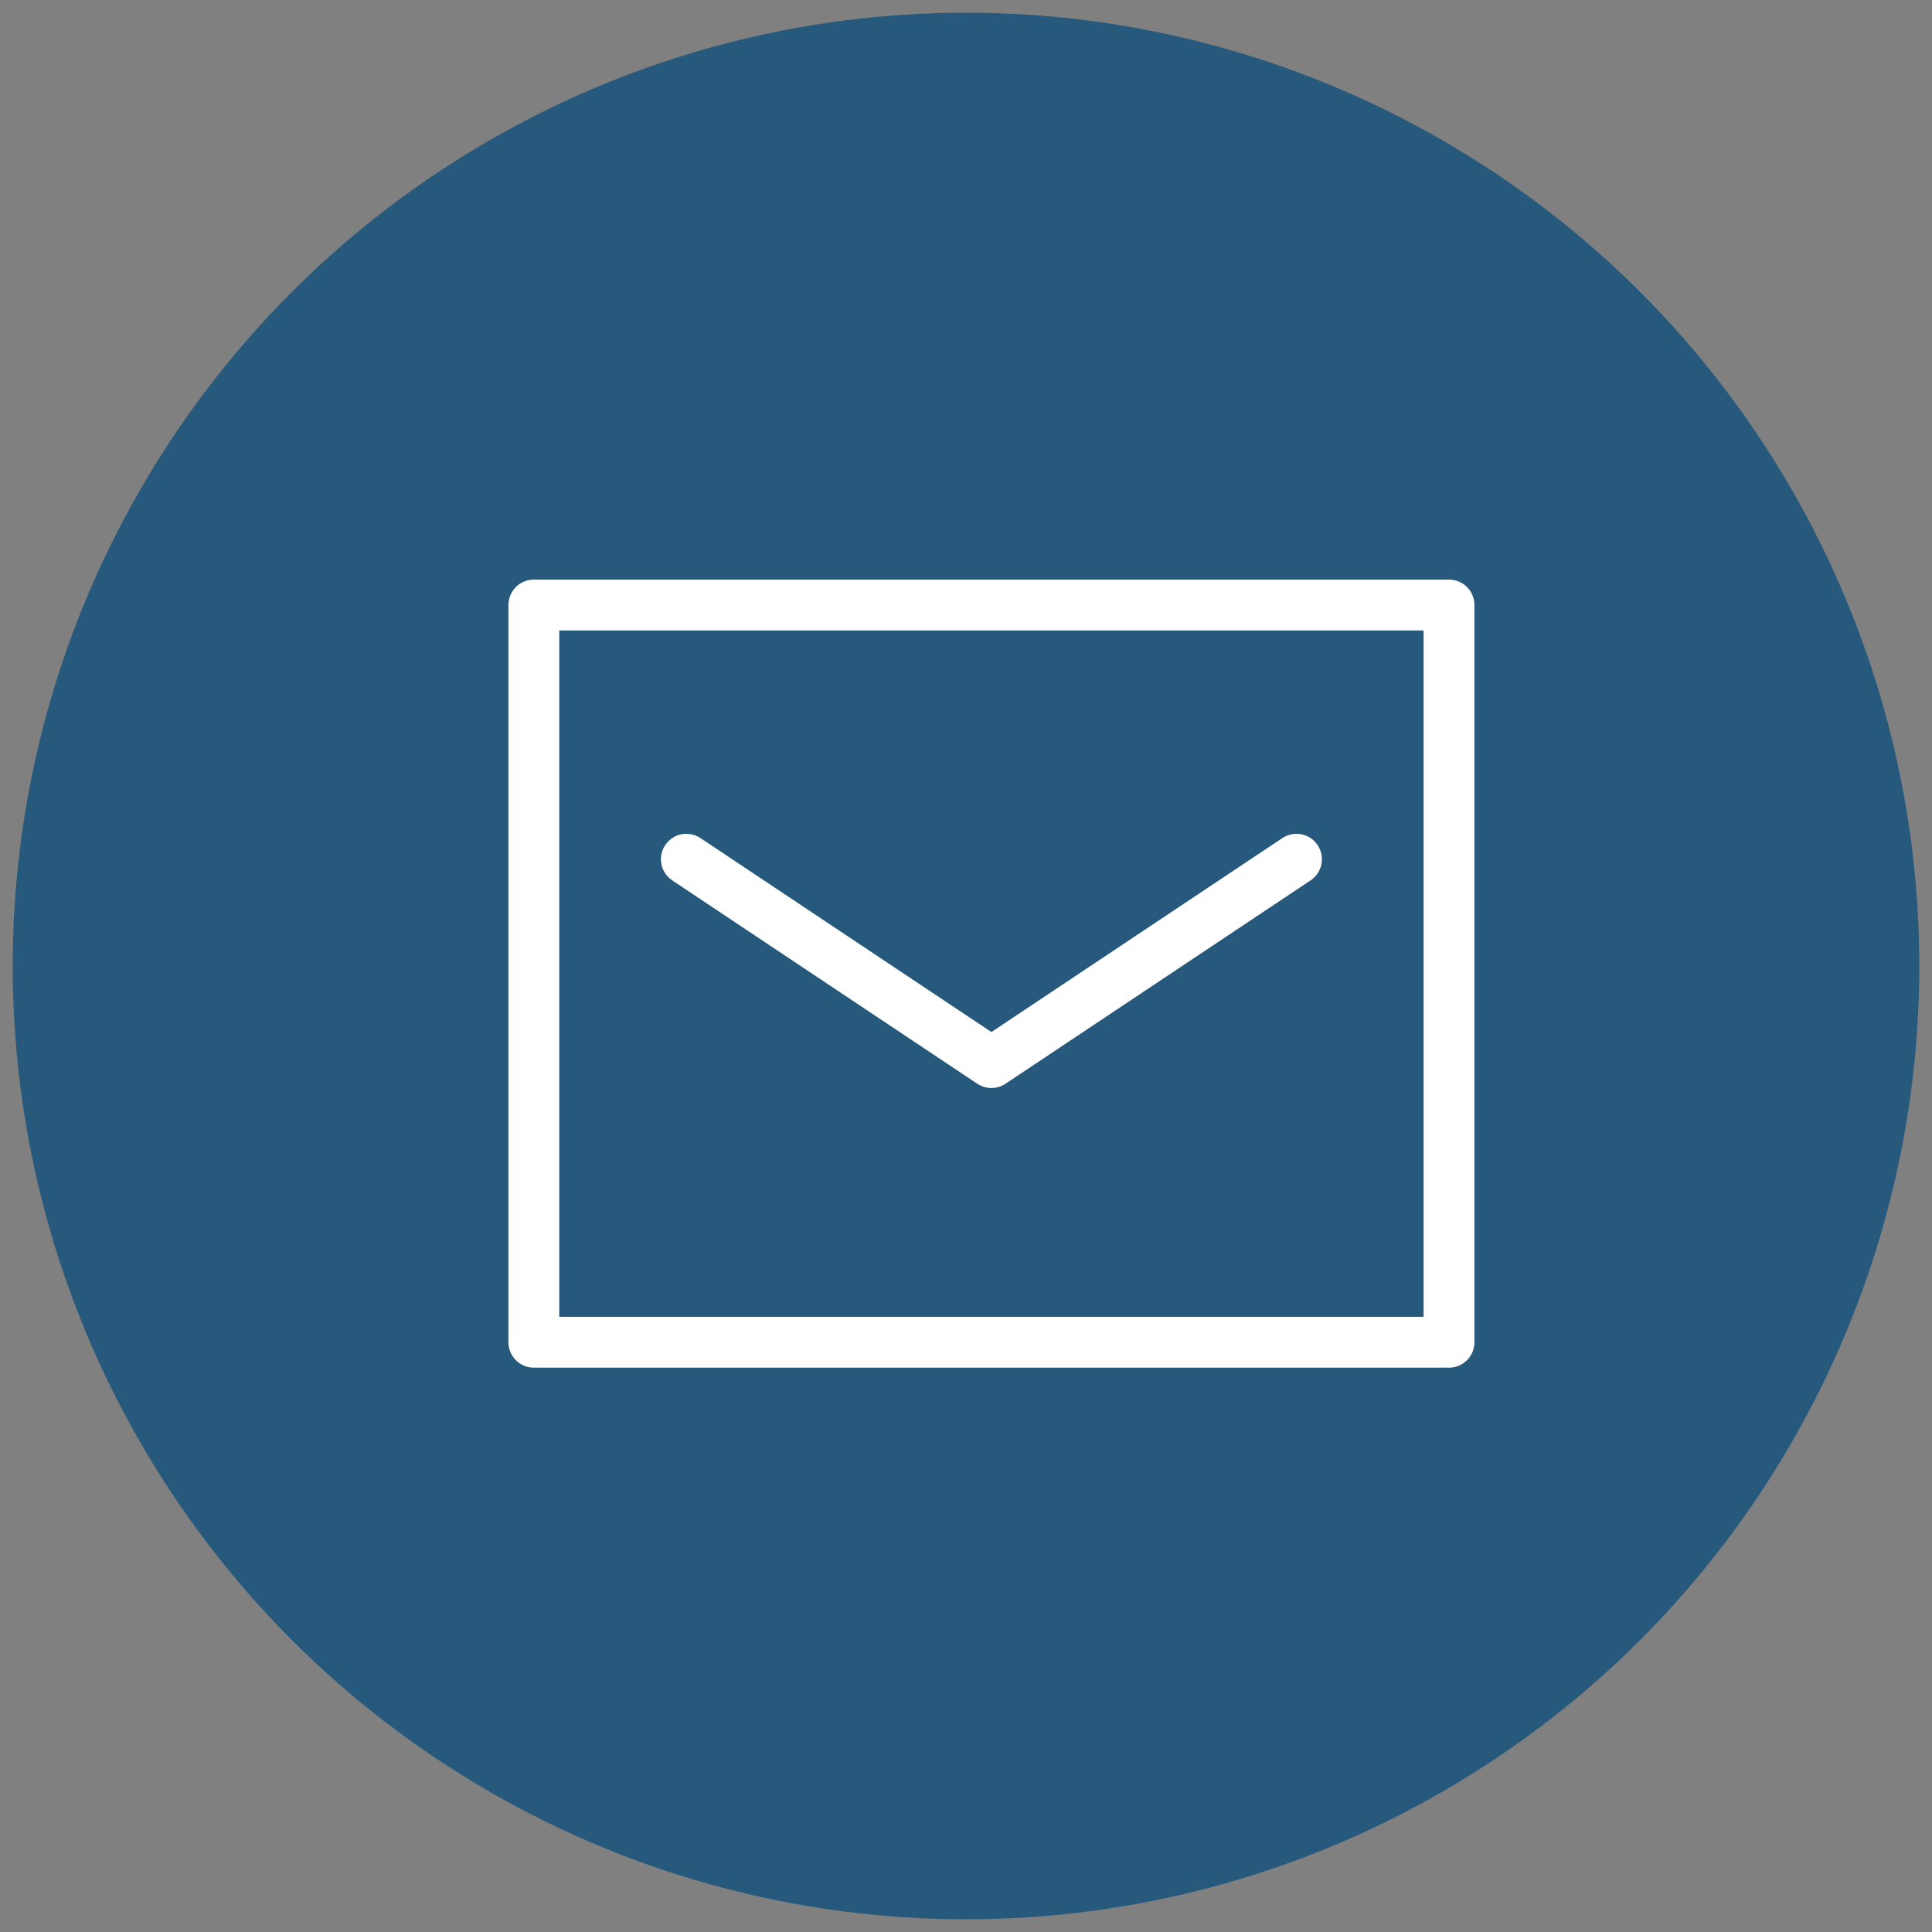 <?xml version="1.0" encoding="UTF-8"?>
<svg id="_アセット_5" data-name=" アセット 5" xmlns="http://www.w3.org/2000/svg" width="76" height="76" version="1.1" viewBox="0 0 76 76">
  <rect x="0" y="0" width="76" height="76" fill="#808080" stroke="none"/>
  <defs>
    <style>
      .cls-1 {
        fill: #26597c;
        stroke-width: 0px;
      }

      .cls-2 {
        fill: none;
        stroke: #fff;
        stroke-linecap: round;
        stroke-linejoin: round;
        stroke-width: 2px;
      }
    </style>
  </defs>
  <circle id="_楕円形_67" data-name=" 楕円形 67" class="cls-1" cx="38" cy="38" r="37.5"/>
  <g id="_レイヤー_1-2" data-name=" レイヤー 1-2">
    <g>
      <polyline class="cls-2" points="57 29.8 57 52.8 21 52.8 21 23.8 57 23.8 57 29.8"/>
      <polyline class="cls-2" points="27 33.8 39 41.8 51 33.8"/>
    </g>
  </g>
</svg>